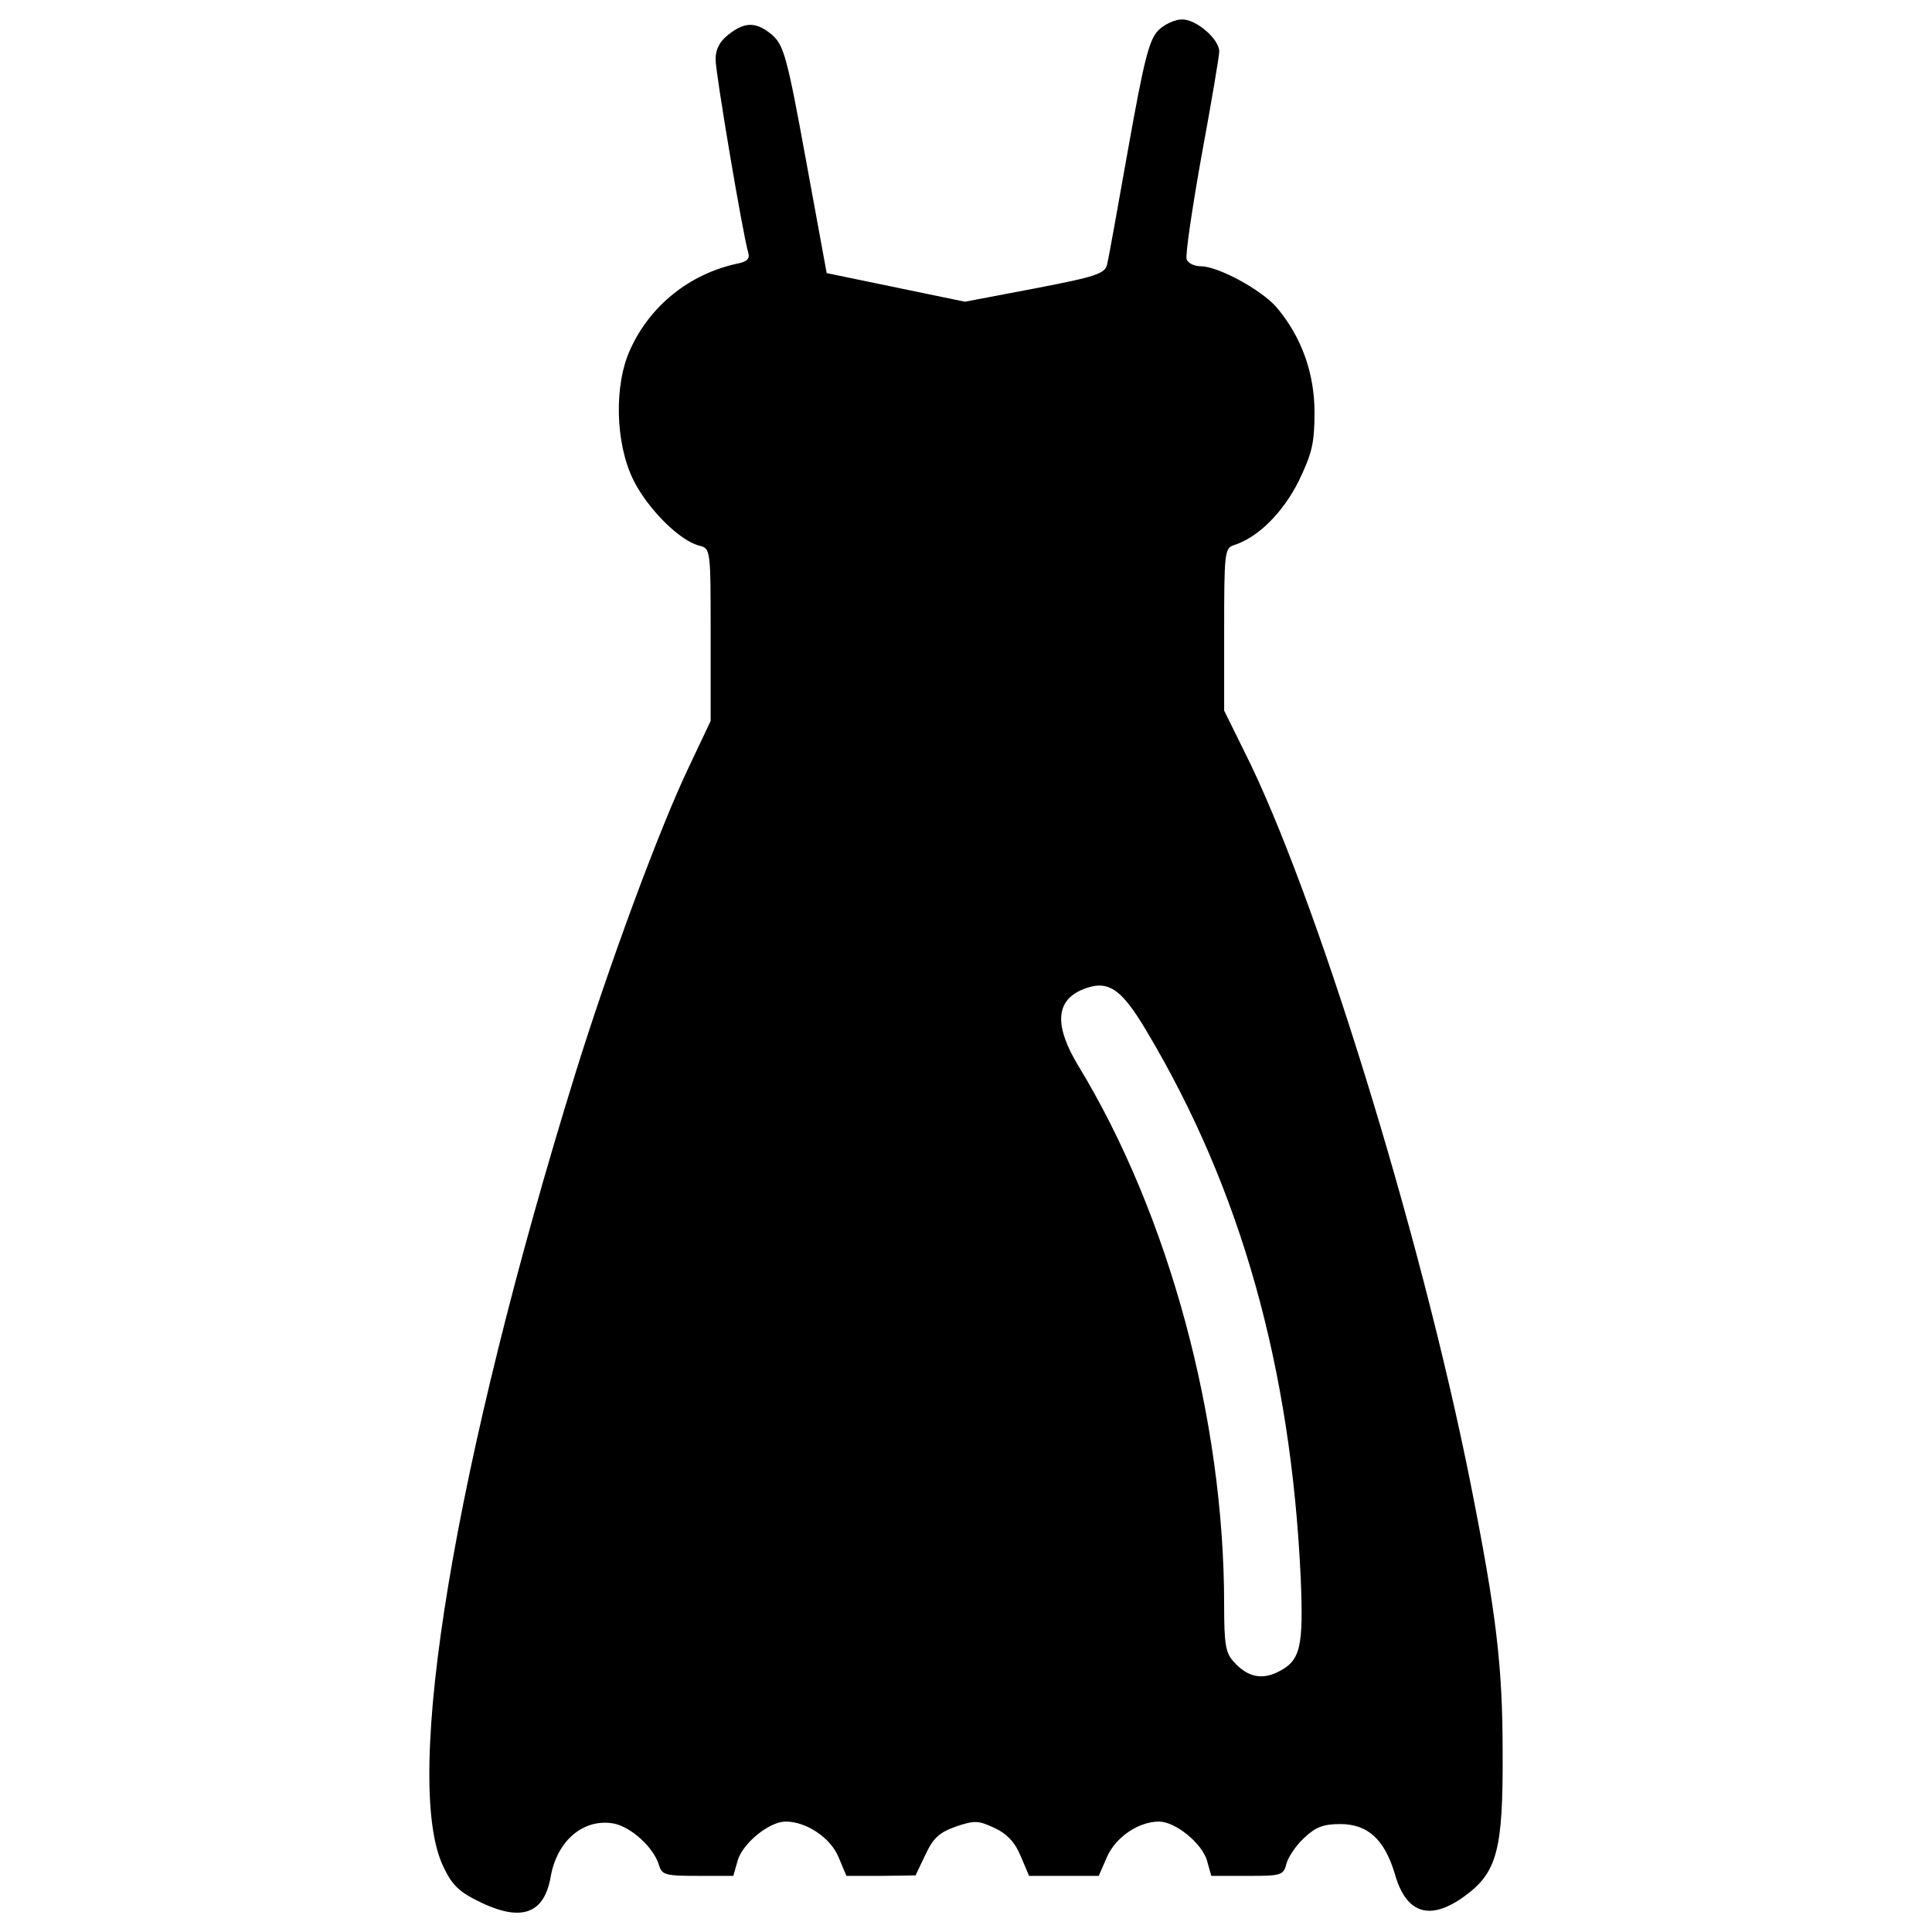 <?xml version="1.0" encoding="utf-8"?>
<!DOCTYPE svg PUBLIC "-//W3C//DTD SVG 1.1//EN" "http://www.w3.org/Graphics/SVG/1.1/DTD/svg11.dtd">
<svg fill="#000000" width="800px" height="800px" viewBox="0 0 1000 1000" version="1.1" xmlns="http://www.w3.org/2000/svg" xmlns:xlink="http://www.w3.org/1999/xlink"  enable-background="new 0 0 1000 1000" xml:space="preserve">
<g>
<g transform="translate(0,511) scale(0.1,-0.1)">
<path d="M5996.3,4953.8c-48.6-48.6-74.1-150.8-155.9-608.2c-53.7-301.6-102.2-575-109.9-603.1c-10.2-48.6-53.7-63.9-373.1-125.2l-362.9-69l-357.8,74.1l-357.8,74.1l-107.3,585.2c-97.1,534.1-115,592.9-173.8,646.6c-81.8,69-140.6,71.6-227.5,2.6c-46-35.8-66.5-76.7-66.5-127.8c0-71.6,140.6-904.7,168.7-999.3c10.2-33.2-5.1-48.6-58.8-58.8c-245.3-53.7-449.8-217.2-552-444.7c-84.3-184-76.7-483,15.3-672.1c74.1-150.8,240.2-316.9,342.5-342.5c58.8-15.3,58.8-17.9,58.8-462.6v-444.7l-112.4-237.7C3415.1,826.4,3154.4,121,2978-446.4c-623.6-2013.9-899.6-3662.3-682.4-4107c46-97.1,81.8-130.3,199.4-186.6c207-97.1,322-53.7,355.2,135.4c33.2,189.1,171.2,304.1,327.1,276c89.4-17.9,204.5-122.7,232.6-212.1c15.3-53.7,30.7-58.8,201.9-58.8h184l23,81.8c28.1,89.4,163.6,199.3,247.9,199.3c107.3,0,232.6-84.3,273.5-184l40.9-97.1H4560l178.9,2.5l51.1,107.3c40.9,86.9,71.6,115,158.5,145.7c97.1,33.2,117.5,30.7,199.3-7.7c66.5-30.7,107.3-76.7,135.4-145.7l43.4-102.2h181.5h178.9l43.4,99.7c46,102.2,163.6,181.4,268.3,181.4c84.4,0,219.8-109.9,247.9-199.3l23-81.8h186.6c173.8,0,186.6,2.5,201.9,61.3c7.7,33.2,48.6,94.5,89.5,132.9c61.3,58.8,102.2,74.1,189.1,74.1c143.1,0,230-79.2,283.7-260.7c58.8-204.5,181.5-242.8,360.4-112.4c168.7,122.7,199.3,240.2,196.8,743.7c0,449.8-33.2,723.3-166.1,1392.8c-258.1,1295.7-805,3061.7-1170.5,3787.5l-104.8,212.1v419.1c0,391,2.5,421.7,48.6,437c125.2,38.3,255.6,168.7,337.3,332.2c69,143.1,81.8,196.8,81.8,355.2c0,201.9-66.4,391-196.8,544.4c-76.7,89.4-301.6,212.1-391,212.1c-33.2,0-66.4,15.3-74.1,35.8c-7.7,20.5,28.1,260.7,76.7,534.1c51.1,276,92,518.8,92,541.8c0,63.9-117.5,166.1-191.7,166.1C6083.2,5010,6027,4984.4,5996.3,4953.8z M5937.5-231.7c485.6-815.3,743.7-1735.3,794.8-2821.5c15.3-368,0-434.5-122.7-493.2c-81.8-38.3-153.3-23-222.4,53.7c-43.5,46-51.1,89.5-51.1,299c0,958.4-286.2,2016.4-753.9,2785.7c-125.2,207-120.1,337.4,20.4,396.1C5733.1,41.8,5802.1-1.7,5937.5-231.7z"/>
</g>
</g>
</svg>